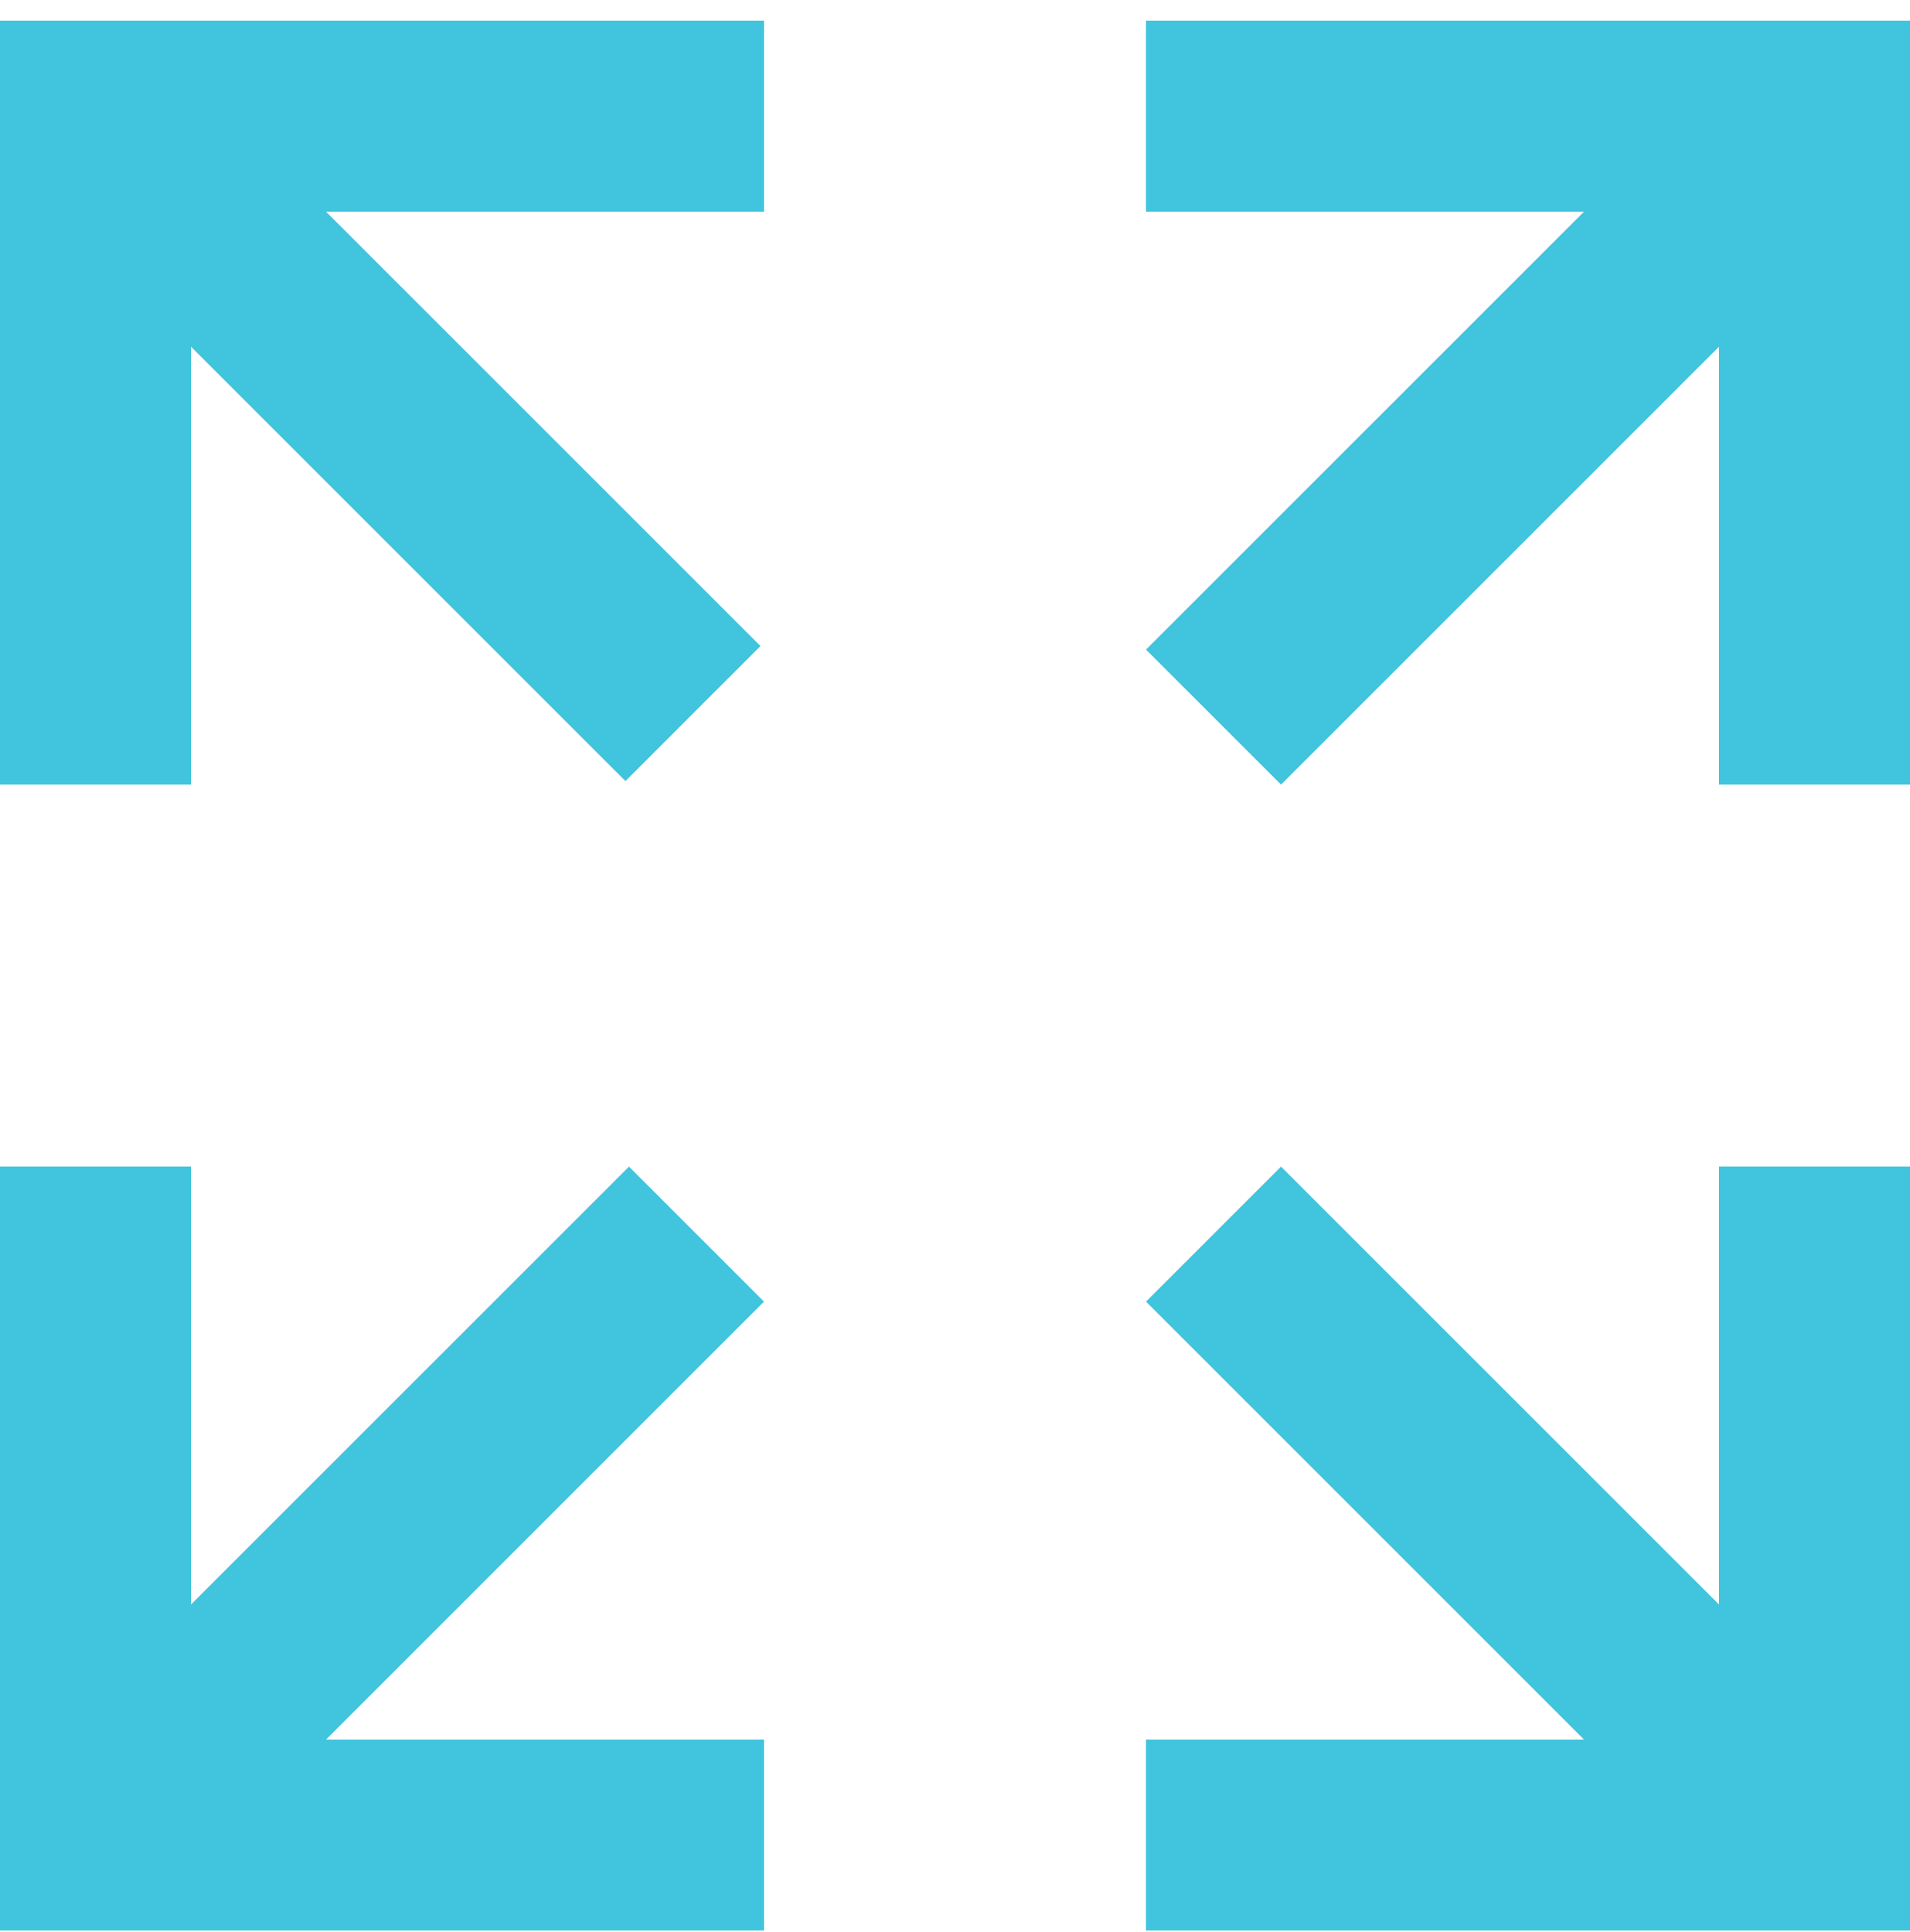 <svg width="86" height="87" viewBox="0 0 86 87" fill="none" xmlns="http://www.w3.org/2000/svg">
<g clip-path="url(#clip0_903_12010)">
<path fill-rule="evenodd" clip-rule="evenodd" d="M28.32 52.532L8.6 72.251V52.532H0V86.931H34.4V78.332H14.68L34.4 58.612L28.32 52.532ZM51.6 0.932V9.532H71.32L51.6 29.251L57.68 35.331L77.4 15.612V35.331H86V0.932H51.6ZM77.4 72.251L57.68 52.532L51.6 58.612L71.32 78.332H51.6V86.931H86V52.532H77.4V72.251ZM0 0.932V35.331H8.6V15.612L28.161 35.172L34.241 29.091L14.68 9.532H34.4V0.932H0Z" fill="#41C4DD"/>
</g>
<defs>
<clipPath id="clip0_903_12010">
<rect width="86" height="86" fill="white" transform="translate(0 0.932)"/>
</clipPath>
</defs>
</svg>
